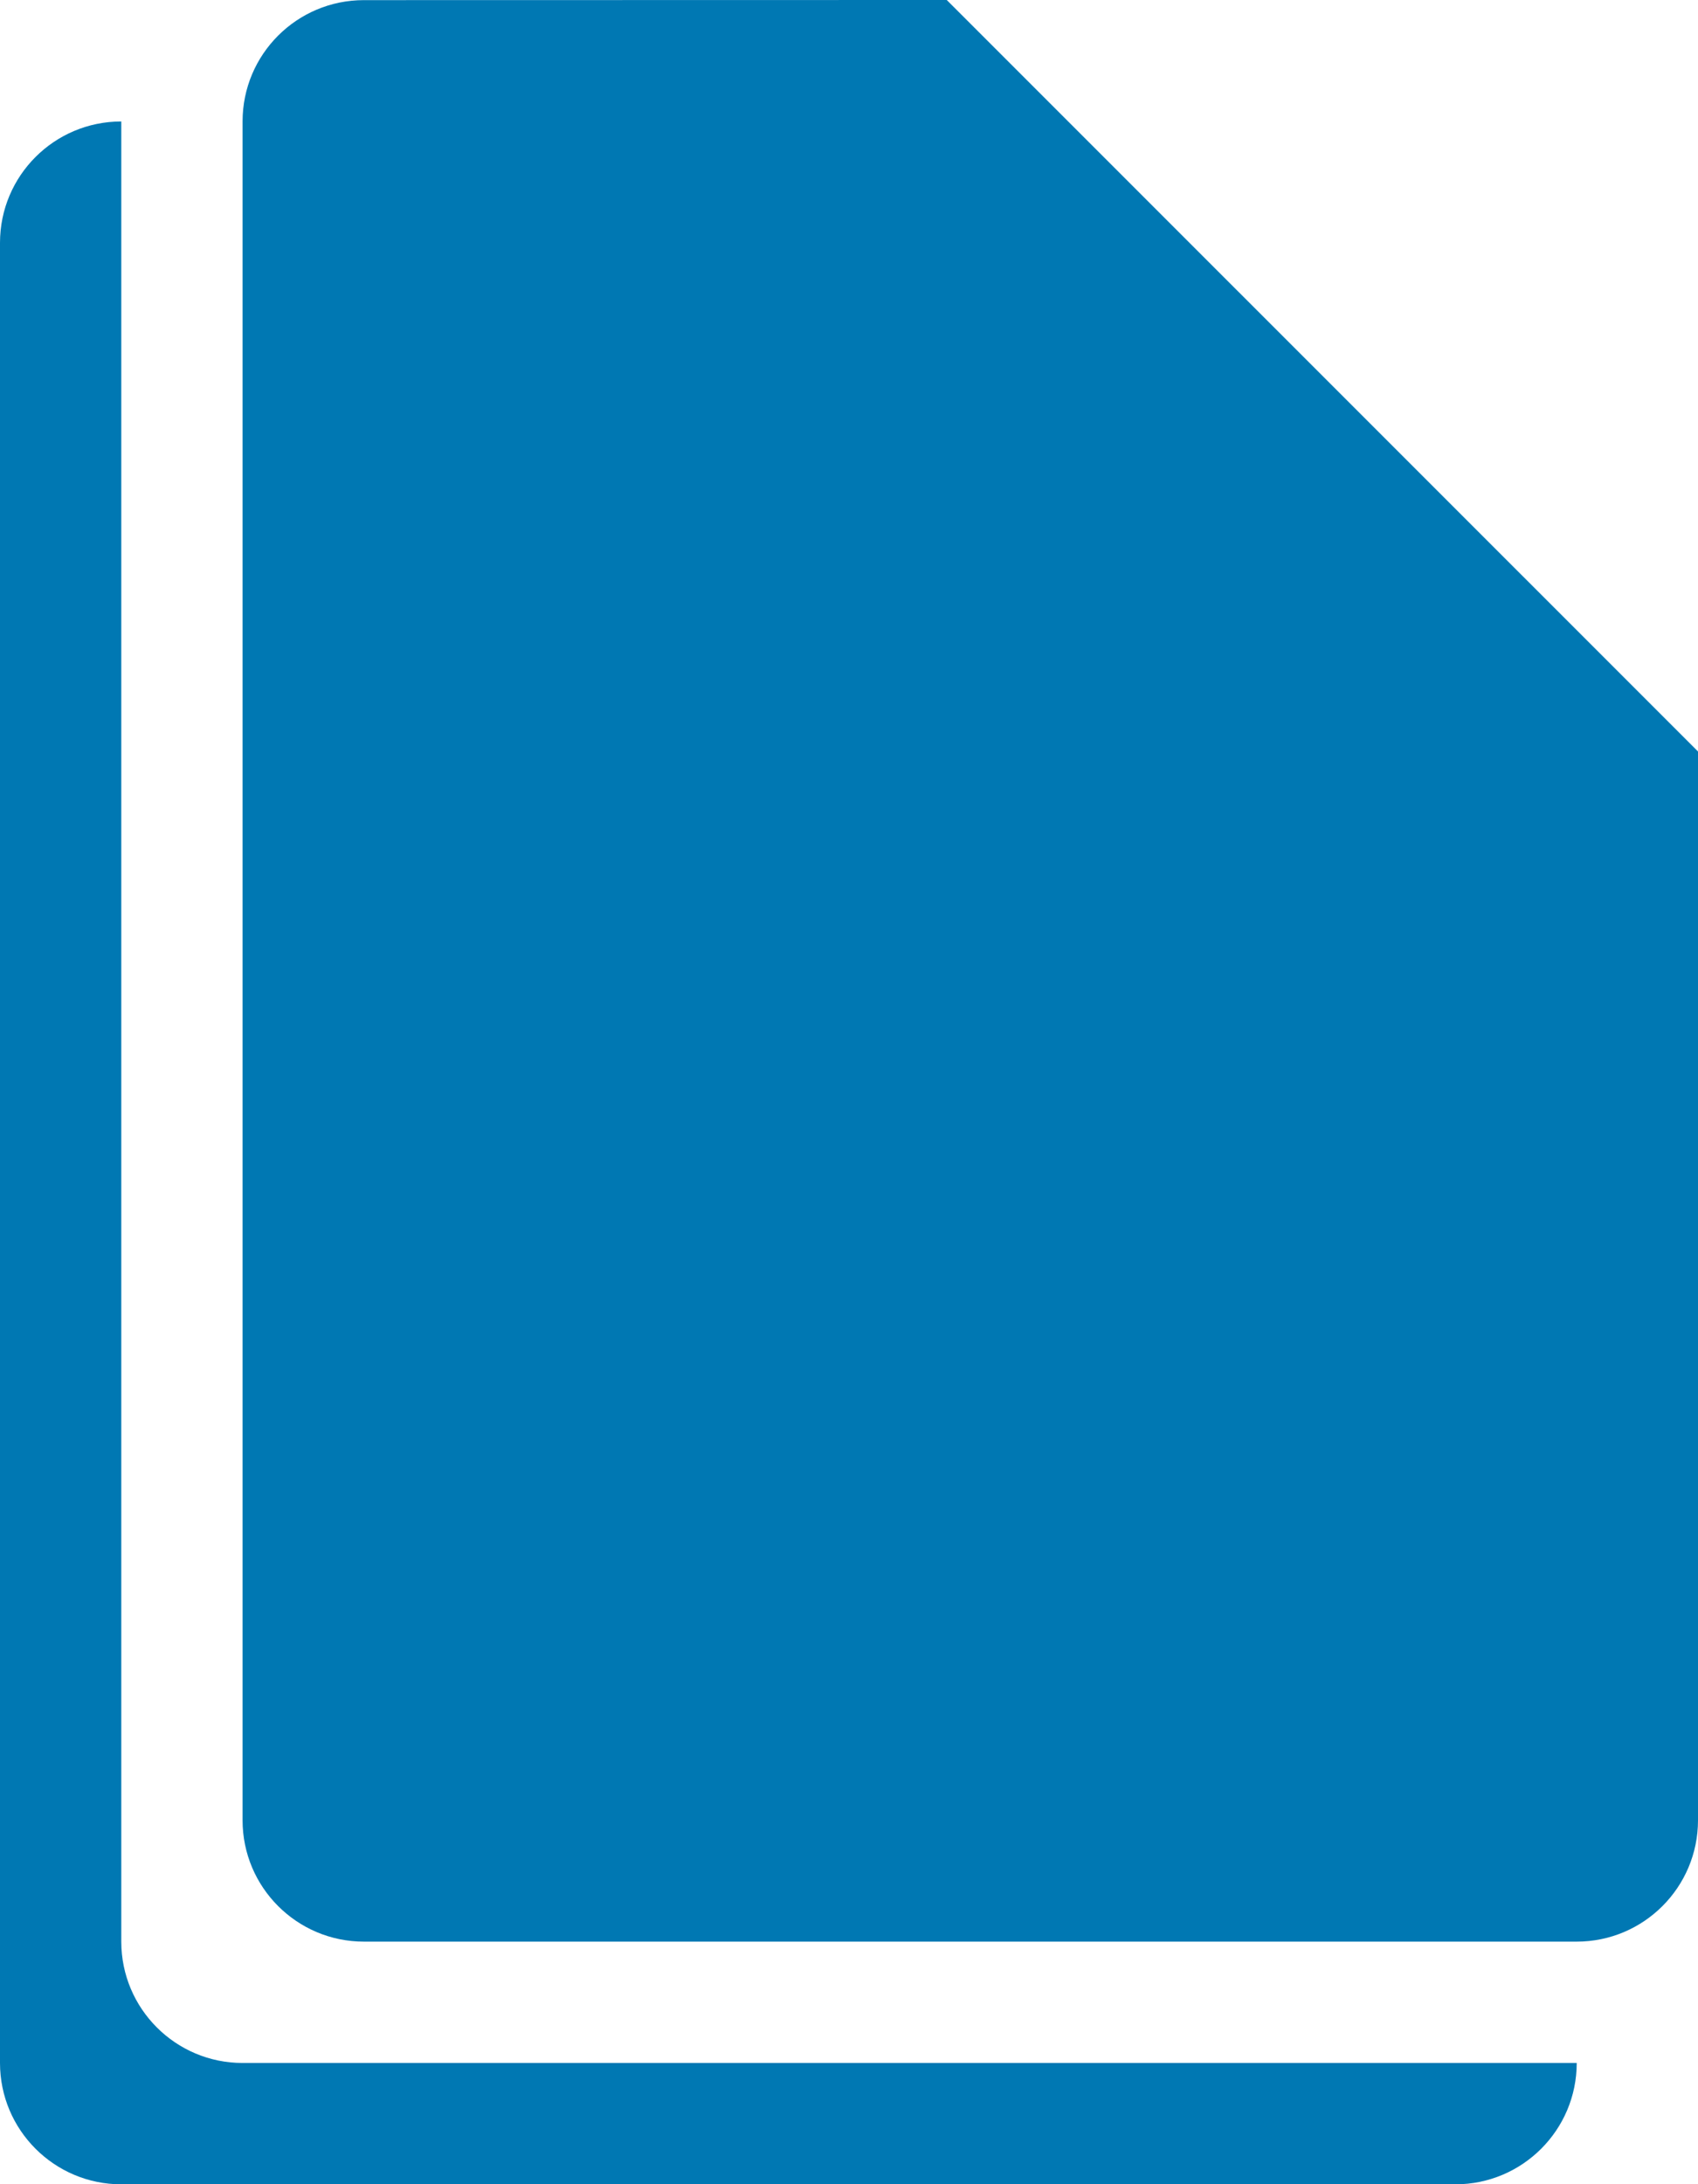 <?xml version="1.0" encoding="UTF-8"?>
<svg width="14px" height="18px" viewBox="0 0 14 18" version="1.1" xmlns="http://www.w3.org/2000/svg" xmlns:xlink="http://www.w3.org/1999/xlink">
    <!-- Generator: Sketch 58 (84663) - https://sketch.com -->
    <title>document</title>
    <desc>Created with Sketch.</desc>
    <g id="Page-1" stroke="none" stroke-width="1" fill="none" fill-rule="evenodd">
        <g id="pub_right2-copy-8" transform="translate(-122, -568)" fill="#0078B3">
            <g id="document" transform="translate(122, 568)">
                <path d="M12,18.001 L1,18.001 C0.448,18.001 6.76353751e-17,17.553 0,17.001 L0,2.001 C-6.76353751e-17,1.448 0.448,1.001 1,1.001 L1,16.001 C1,16.553 1.448,17.001 2,17.001 L2,17.001 L13,17.001 C13,17.553 12.552,18.001 12,18.001 Z" id="Combined-Shape"></path>
                <path d="M7.806,0 L14,6.193 L14,15.001 C14,15.553 13.552,16.001 13,16.001 L3,16.001 C2.448,16.001 2,15.553 2,15.001 L2,1.001 C2,0.448 2.448,0.001 3,0.001 L7.806,0 Z" id="Combined-Shape"></path>
            </g>
        </g>
    </g>
</svg>